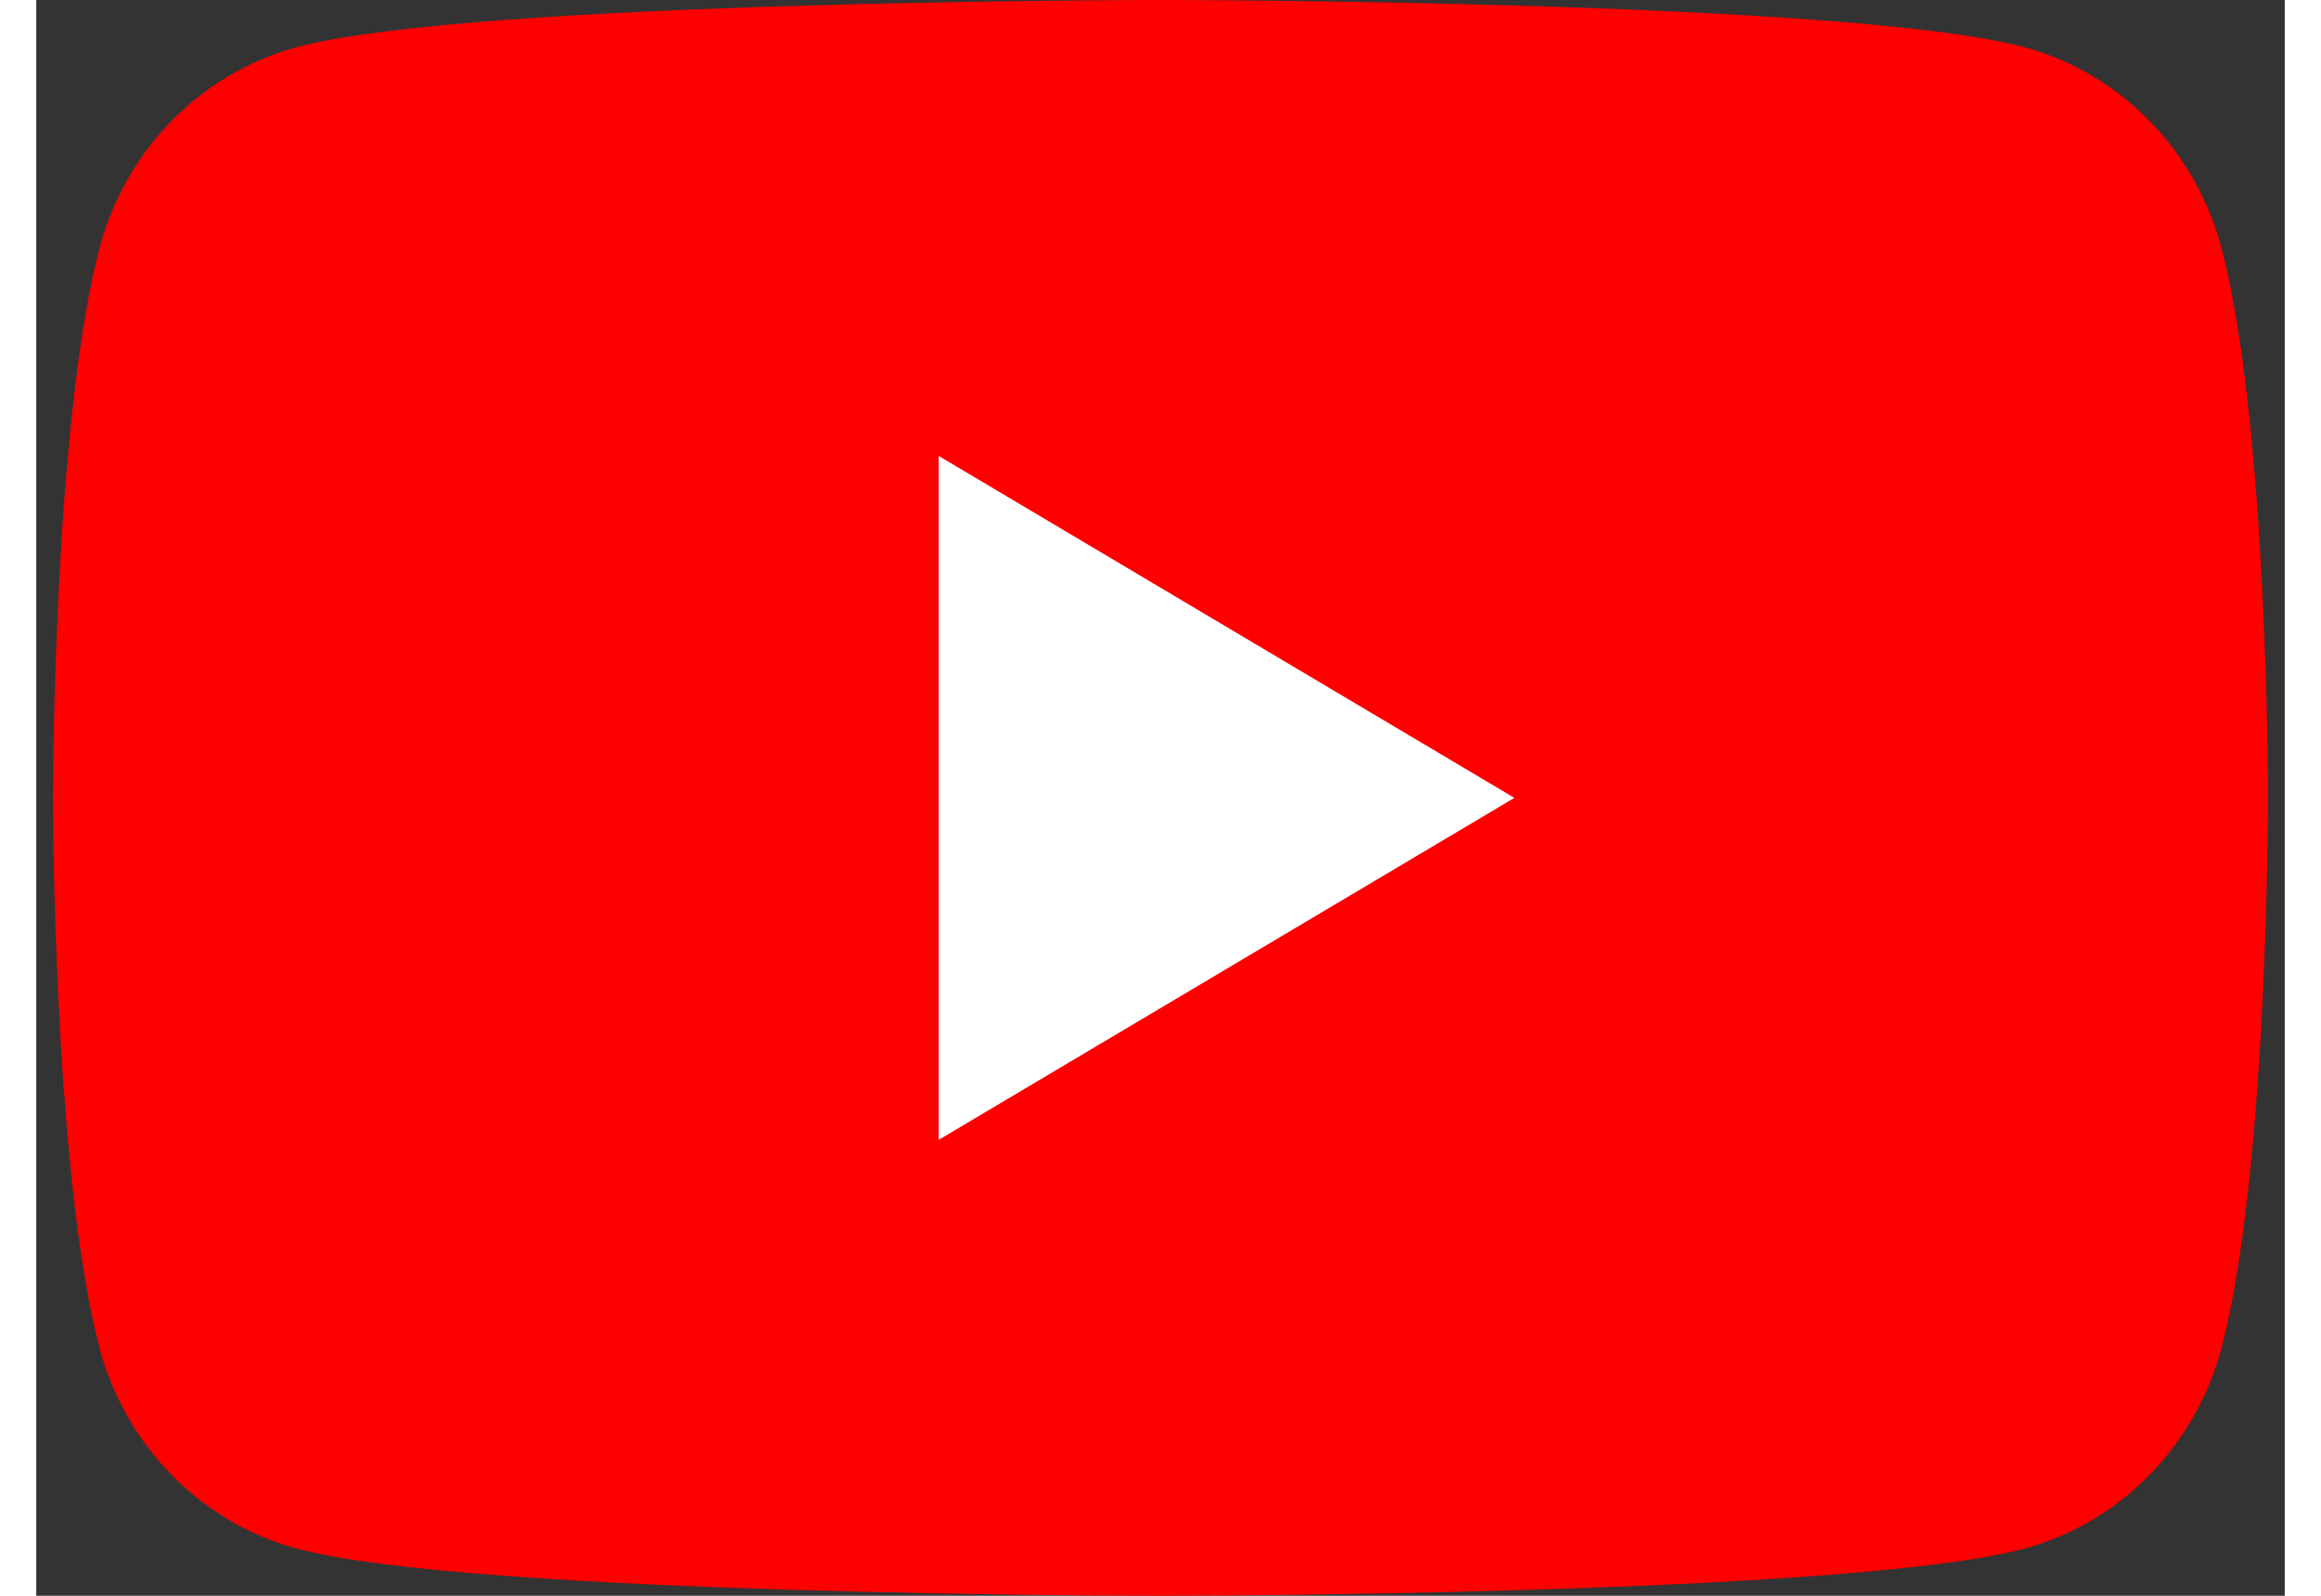<?xml version="1.0" encoding="UTF-8"?>
<svg xmlns="http://www.w3.org/2000/svg" xmlns:xlink="http://www.w3.org/1999/xlink" width="32px" height="22px" viewBox="0 0 31 22" version="1.1">
<rect x="0" y="0" width="31" height="22" fill="#333333" stroke="none"/>
<defs>
<clipPath id="clip1">
  <path d="M 0.23 0 L 30.77 0 L 30.77 22 L 0.23 22 Z M 0.23 0 "/>
</clipPath>
</defs>
<g id="surface1">
<g clip-path="url(#clip1)" clip-rule="nonzero">
<path style=" stroke:none;fill-rule:nonzero;fill:rgb(100%,0%,0%);fill-opacity:1;" d="M 30.133 3.438 C 29.781 2.082 28.746 1.02 27.43 0.656 C 25.051 0 15.5 0 15.5 0 C 15.5 0 5.949 0 3.57 0.656 C 2.254 1.02 1.219 2.082 0.867 3.438 C 0.23 5.887 0.23 11 0.23 11 C 0.23 11 0.23 16.113 0.867 18.566 C 1.219 19.918 2.254 20.98 3.57 21.344 C 5.949 22 15.5 22 15.5 22 C 15.5 22 25.051 22 27.43 21.344 C 28.746 20.98 29.781 19.918 30.133 18.566 C 30.77 16.113 30.77 11 30.77 11 C 30.77 11 30.77 5.887 30.133 3.438 Z M 30.133 3.438 "/>
</g>
<path style=" stroke:none;fill-rule:nonzero;fill:rgb(100%,100%,100%);fill-opacity:1;" d="M 12.441 15.715 L 20.379 11 L 12.441 6.285 Z M 12.441 15.715 "/>
</g>
</svg>

